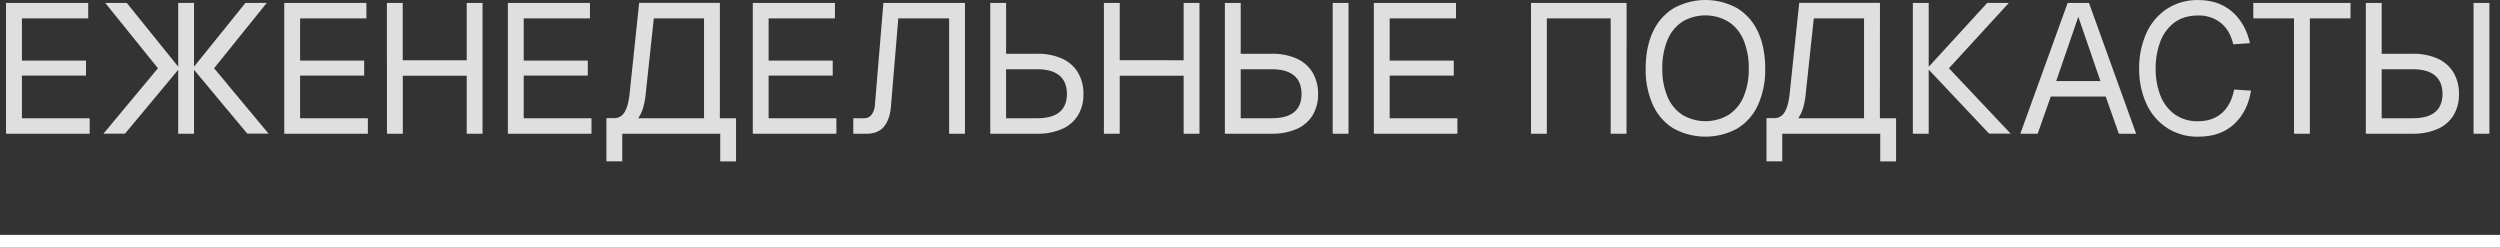 <?xml version="1.0" encoding="UTF-8"?> <svg xmlns="http://www.w3.org/2000/svg" viewBox="0 0 1331.48 131.86"><rect x="0" y="0" width="1331.48" height="131.86" fill="#333333" stroke="none"/> <defs> <style>.cls-1{fill:#dfdfdf;}.cls-2{fill:none;stroke:#fff;stroke-miterlimit:10;stroke-width:6.76px;}</style> </defs> <g id="Слой_2" data-name="Слой 2"> <g id="Слой_1-2" data-name="Слой 1"> <path class="cls-1" d="M52.77,14.22v8.24H17.46V44.92H51.59v8H17.46V75.62H53.55v8.24H9V14.22Z" transform="translate(-5.79 -12.65)"></path> <path class="cls-1" d="M60.87,83.86,89.91,49h11.47l-29,34.82ZM101.38,49H89.91L61.85,14.22H73.33Zm7.75-34.82V83.86h-8.44V14.22Zm38.74,0L119.82,49H108.44L136.5,14.22ZM108.44,49h11.38l29,34.82H137.48Z" transform="translate(-5.79 -12.65)"></path> <path class="cls-1" d="M200.93,14.22v8.24H165.62V44.92h34.13v8H165.62V75.62h36.09v8.24H157.18V14.22Z" transform="translate(-5.79 -12.65)"></path> <path class="cls-1" d="M211.84,14.22h8.44V48.06L216,44.73h42.67l-4.31,3.33V14.22h8.43V83.86h-8.43V49.63L258.63,53H216l4.32-3.34V83.86h-8.44Z" transform="translate(-5.79 -12.65)"></path> <path class="cls-1" d="M320,14.22v8.24H284.71V44.92h34.13v8H284.71V75.62h36.1v8.24H276.28V14.22Z" transform="translate(-5.79 -12.65)"></path> <path class="cls-1" d="M389.18,75.62h8.63v23h-8.43V83.86H337.2V98.58h-8.44v-23h4a6.25,6.25,0,0,0,5.59-3.09q2-3.09,2.75-9.85l5.1-48.46h43Zm-8.43,0V22.46H354l-4.42,41.2a38.38,38.38,0,0,1-1.42,6.86,17.45,17.45,0,0,1-2.5,5.1Z" transform="translate(-5.79 -12.65)"></path> <path class="cls-1" d="M450.46,14.22v8.24H415.15V44.92h34.14v8H415.15V75.62h36.1v8.24H406.72V14.22Z" transform="translate(-5.79 -12.65)"></path> <path class="cls-1" d="M519.72,83.86h-8.43V22.46H484.22l-3.93,47q-.59,6.87-3.73,10.65t-9.31,3.77h-7V75.62H466a4.78,4.78,0,0,0,4-1.91,9.9,9.9,0,0,0,1.77-5.25l4.51-54.24h43.45Z" transform="translate(-5.79 -12.65)"></path> <path class="cls-1" d="M558.2,83.86h-25V14.22h8.43V41.29H558.2a31.32,31.32,0,0,1,13.19,2.55,18.79,18.79,0,0,1,8.49,7.41,21.83,21.83,0,0,1,2.94,11.52,21.1,21.1,0,0,1-2.94,11.33,18.67,18.67,0,0,1-8.49,7.26A31.81,31.81,0,0,1,558.2,83.86Zm0-34.33H541.62V75.62H558.2q7.84,0,11.82-3.23t4-9.62q0-6.57-4-9.9T558.2,49.53Z" transform="translate(-5.79 -12.65)"></path> <path class="cls-1" d="M593.72,14.22h8.43V48.06l-4.31-3.33H640.5l-4.31,3.33V14.22h8.43V83.86h-8.43V49.63L640.5,53H597.84l4.31-3.34V83.86h-8.43Z" transform="translate(-5.79 -12.65)"></path> <path class="cls-1" d="M658.15,83.86V14.22h8.43V41.29h16.58a31.32,31.32,0,0,1,13.19,2.55,18.79,18.79,0,0,1,8.49,7.41,21.83,21.83,0,0,1,2.94,11.52,21.1,21.1,0,0,1-2.94,11.33,18.67,18.67,0,0,1-8.49,7.26,31.81,31.81,0,0,1-13.19,2.5Zm8.43-34.33V75.62h16.58q7.85,0,11.82-3.23t4-9.62q0-6.57-4-9.9t-11.82-3.34ZM724,14.22V83.86h-8.43V14.22Z" transform="translate(-5.79 -12.65)"></path> <path class="cls-1" d="M781.24,14.22v8.24H745.92V44.92h34.14v8H745.92V75.62H782v8.24H737.49V14.22Z" transform="translate(-5.79 -12.65)"></path> <path class="cls-1" d="M872.06,83.86h-8.43V22.46h-34v61.4h-8.43V14.22h50.9Z" transform="translate(-5.79 -12.65)"></path> <path class="cls-1" d="M897.1,81.07a28.31,28.31,0,0,1-11-12.56,45.41,45.41,0,0,1-3.83-19.37q0-11.28,3.83-19.47a28.58,28.58,0,0,1,11-12.6,35,35,0,0,1,34,0,28.58,28.58,0,0,1,11,12.6q3.82,8.19,3.83,19.47a45.41,45.41,0,0,1-3.83,19.37,28.31,28.31,0,0,1-11,12.56,35.4,35.4,0,0,1-34,0Zm29.33-7.26a21.43,21.43,0,0,0,8-9.71,37.38,37.38,0,0,0,2.74-15A38,38,0,0,0,934.38,34a21.36,21.36,0,0,0-8-9.76,24,24,0,0,0-24.62,0A21.28,21.28,0,0,0,893.87,34a38,38,0,0,0-2.75,15.1,37.37,37.37,0,0,0,2.75,15,21.35,21.35,0,0,0,7.94,9.71,24.11,24.11,0,0,0,24.62,0Z" transform="translate(-5.79 -12.65)"></path> <path class="cls-1" d="M1007,75.62h8.63v23h-8.44V83.86H955V98.58H946.6v-23h4a6.25,6.25,0,0,0,5.59-3.09q2-3.09,2.75-9.85l5.1-48.46h43Zm-8.44,0V22.46H971.8l-4.41,41.2A39.28,39.28,0,0,1,966,70.52a17.71,17.71,0,0,1-2.5,5.1Z" transform="translate(-5.79 -12.65)"></path> <path class="cls-1" d="M1033,14.22V83.86h-8.44V14.22Zm42.67,0L1043.78,49H1032.3l31.88-34.82ZM1032.3,49h11.48l32.86,34.82h-11.48Z" transform="translate(-5.79 -12.65)"></path> <path class="cls-1" d="M1107,14.22h11.37l25.11,69.64h-9.22l-7-19.81h-29.23l-7,19.81h-9.23Zm17.45,41.59-11.77-34.23-11.77,34.23Z" transform="translate(-5.79 -12.65)"></path> <path class="cls-1" d="M1195.58,78.81q-7.21,6.63-19,6.62a29.56,29.56,0,0,1-16.87-4.8,30.44,30.44,0,0,1-10.89-13,44.16,44.16,0,0,1-3.73-18.44,44.76,44.76,0,0,1,3.73-18.59,30.43,30.43,0,0,1,10.84-13.09,29.52,29.52,0,0,1,16.92-4.81q10.88,0,18,6.18t9.52,16.77l-8.93.59q-1.67-7.35-6.52-11.33a18.56,18.56,0,0,0-12.11-4q-7.65,0-12.71,3.78a22.38,22.38,0,0,0-7.5,10.2,39.83,39.83,0,0,0-2.45,14.27,39,39,0,0,0,2.45,14.17,22.24,22.24,0,0,0,7.55,10.11,20.73,20.73,0,0,0,12.66,3.77q7.65,0,12.6-4.36t6.52-12.51l9,.59Q1202.79,72.19,1195.58,78.81Z" transform="translate(-5.79 -12.65)"></path> <path class="cls-1" d="M1257.63,22.46H1236v61.4h-8.44V22.46h-21.68V14.22h51.79Z" transform="translate(-5.79 -12.65)"></path> <path class="cls-1" d="M1265.81,83.86V14.22h8.44V41.29h16.58A31.35,31.35,0,0,1,1304,43.84a18.82,18.82,0,0,1,8.48,7.41,21.83,21.83,0,0,1,2.94,11.52,21.1,21.1,0,0,1-2.94,11.33,18.7,18.7,0,0,1-8.48,7.26,31.84,31.84,0,0,1-13.19,2.5Zm8.44-34.33V75.62h16.58q7.85,0,11.81-3.23t4-9.62q0-6.57-4-9.9t-11.81-3.34Zm57.38-35.31V83.86h-8.44V14.22Z" transform="translate(-5.79 -12.65)"></path> <line class="cls-2" y1="128.48" x2="1331.48" y2="128.48"></line> </g> </g> </svg> 